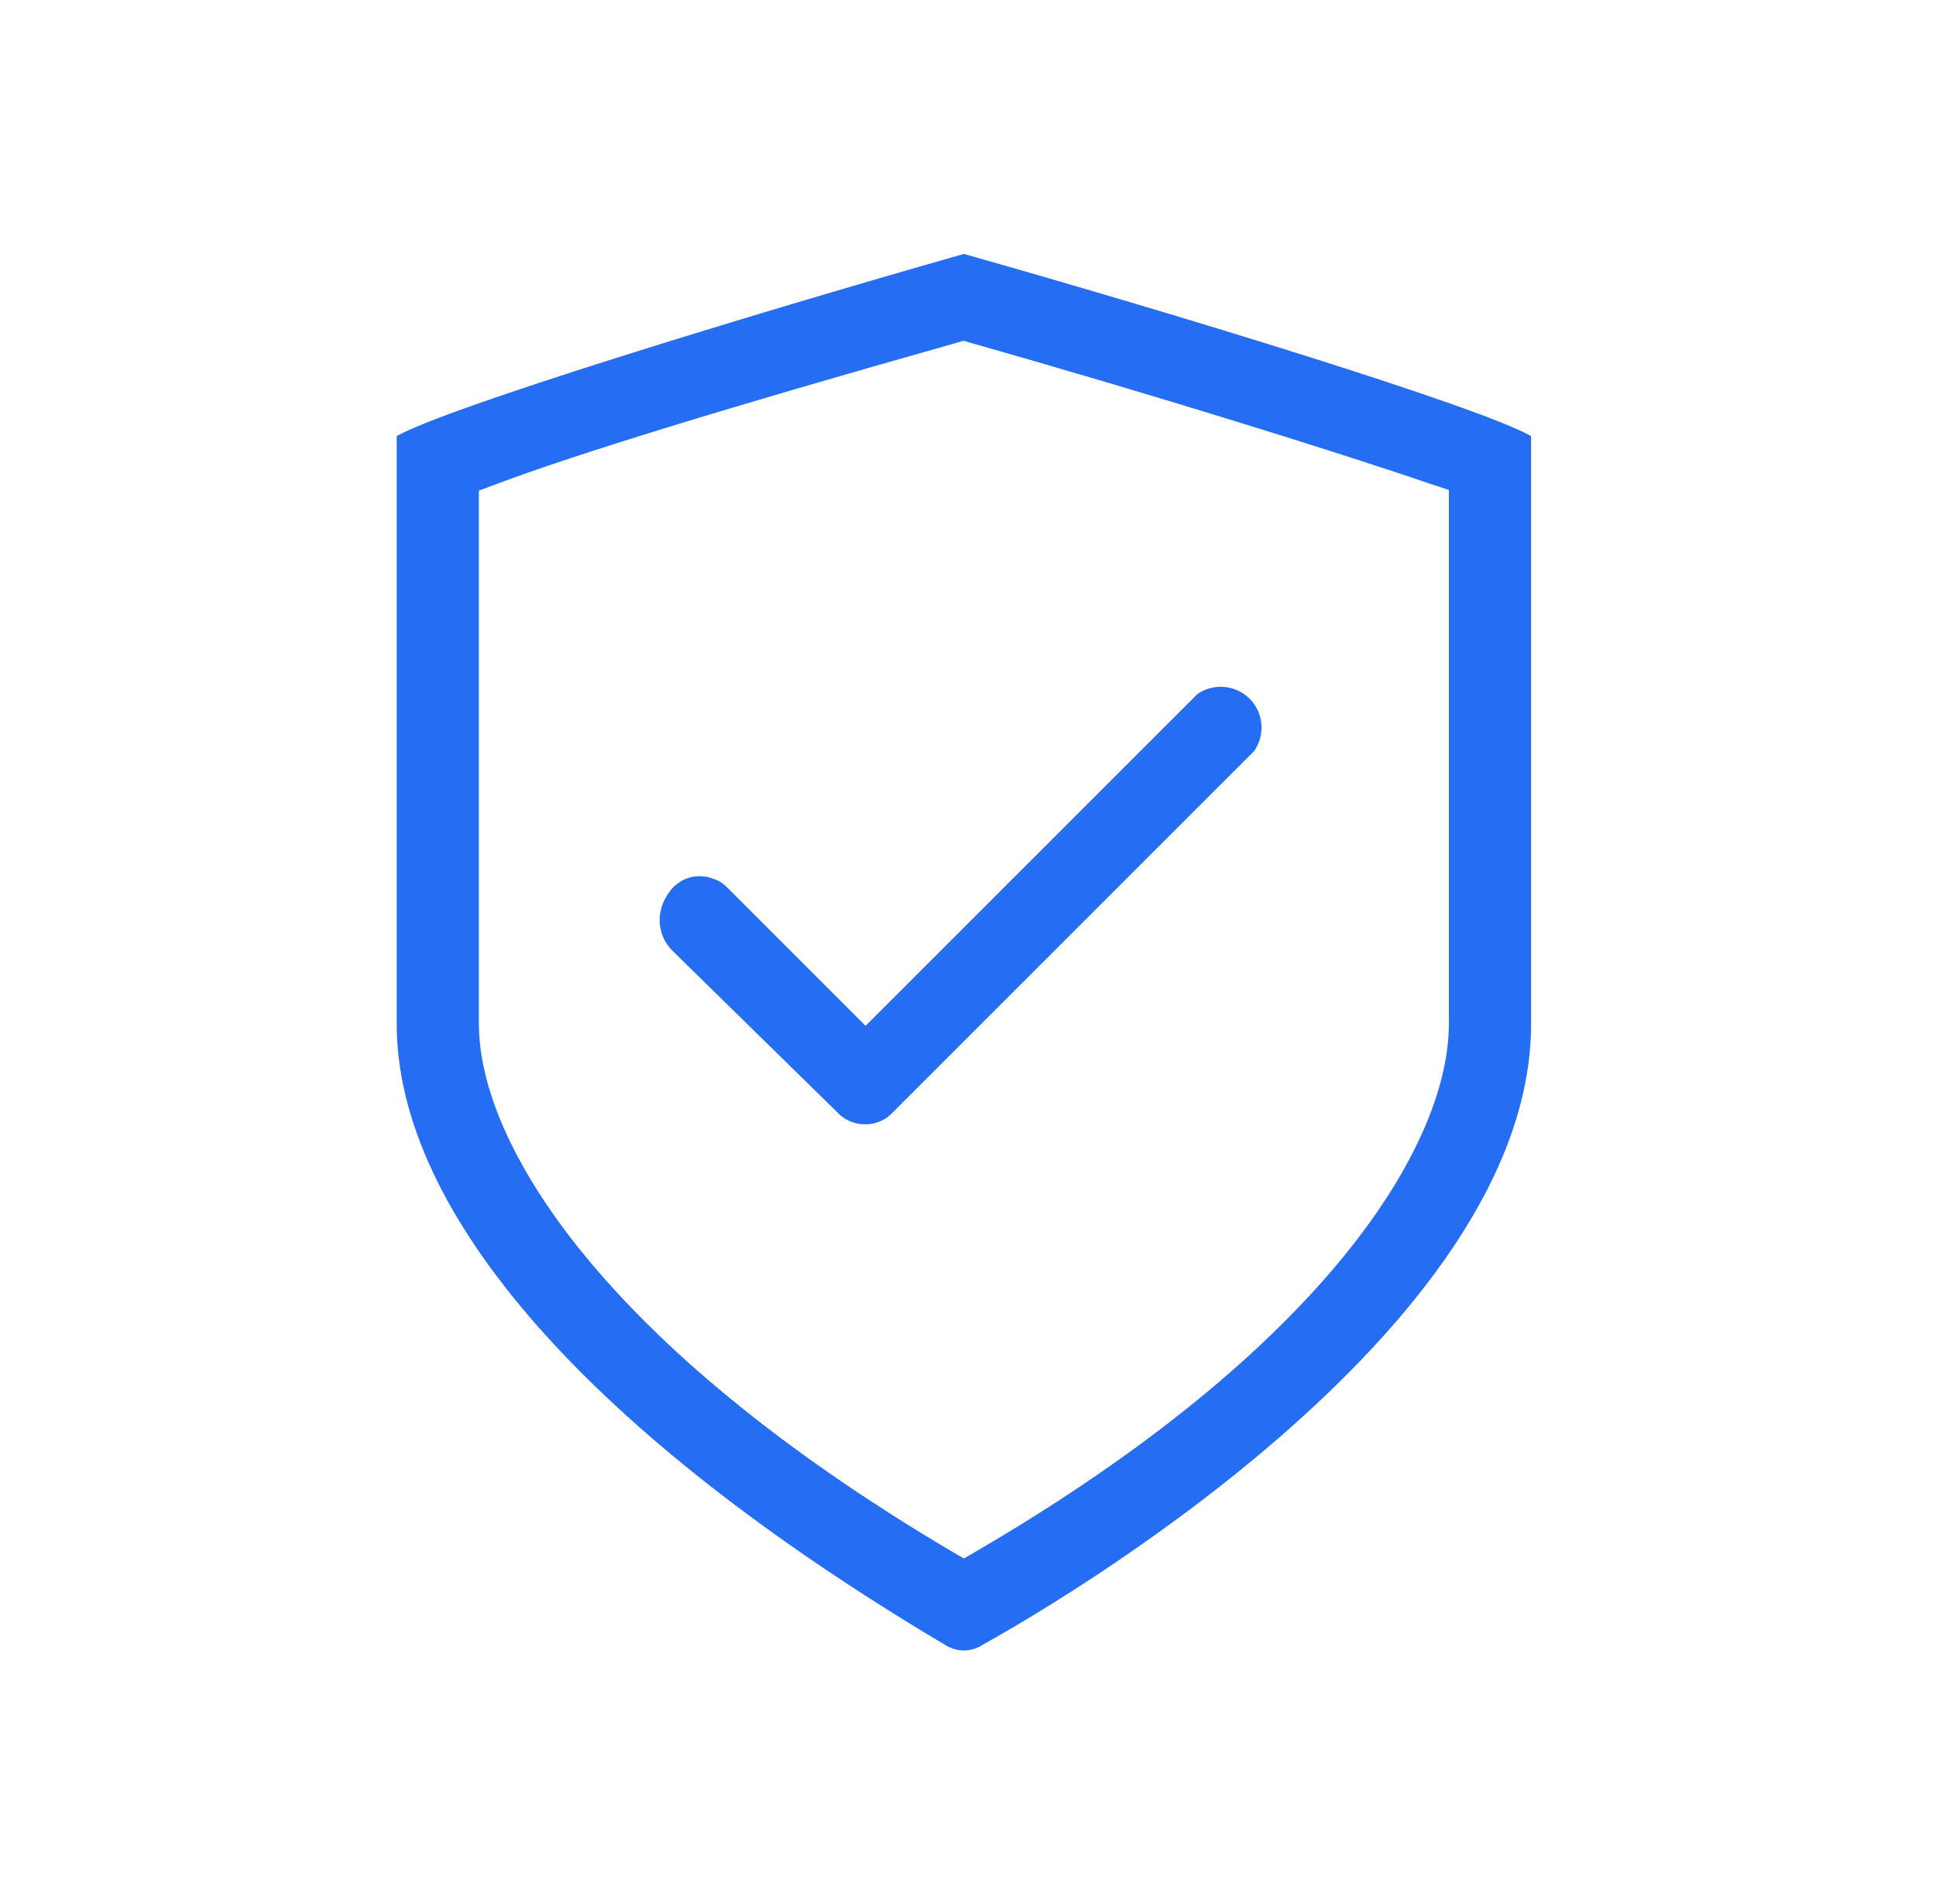 <svg width="61" height="60" viewBox="0 0 61 60" fill="none" xmlns="http://www.w3.org/2000/svg">
<g clip-path="url(#clip0_709_22947)">
<path d="M12.499 13.742V32.266C12.499 38.254 18.622 45.195 29.728 51.805C30.153 52.085 30.609 52.064 30.971 51.826C32.784 50.821 48.242 41.994 48.242 32.266V13.742C46.595 12.809 37.074 9.898 30.37 8.002C23.667 9.908 14.146 12.819 12.499 13.742ZM45.123 15.264L45.652 15.441V32.255C45.652 36.099 41.736 42.481 30.764 48.883L30.37 49.111L29.977 48.883C18.995 42.388 15.089 36.037 15.089 32.266V15.461L15.586 15.275C18.052 14.342 22.818 12.871 30.153 10.799L30.36 10.737L30.567 10.799C36.379 12.447 42.285 14.291 45.113 15.264H45.123Z" fill="#256EF4"/>
<path d="M22.507 27.706C22.362 27.643 22.206 27.612 22.051 27.612C22.03 27.612 21.999 27.612 21.978 27.612C21.802 27.623 21.616 27.674 21.46 27.768C21.305 27.861 21.17 27.985 21.067 28.141C20.86 28.431 20.766 28.762 20.787 29.083C20.808 29.415 20.953 29.726 21.181 29.954L26.381 35.051C26.495 35.175 26.63 35.269 26.775 35.331C27.086 35.465 27.438 35.465 27.739 35.331C27.894 35.269 28.029 35.165 28.143 35.041L39.518 23.665C39.684 23.427 39.767 23.126 39.746 22.836C39.725 22.525 39.591 22.235 39.373 22.018C39.156 21.8 38.855 21.666 38.555 21.645C38.254 21.624 37.964 21.707 37.726 21.873L27.273 32.326L22.994 28.047C22.838 27.882 22.693 27.768 22.517 27.706H22.507Z" fill="#256EF4"/>
</g>
<defs>
<clipPath id="clip0_709_22947">
<rect width="35.743" height="44" fill="white" transform="translate(12.499 8.001)"/>
</clipPath>
</defs>
</svg>
